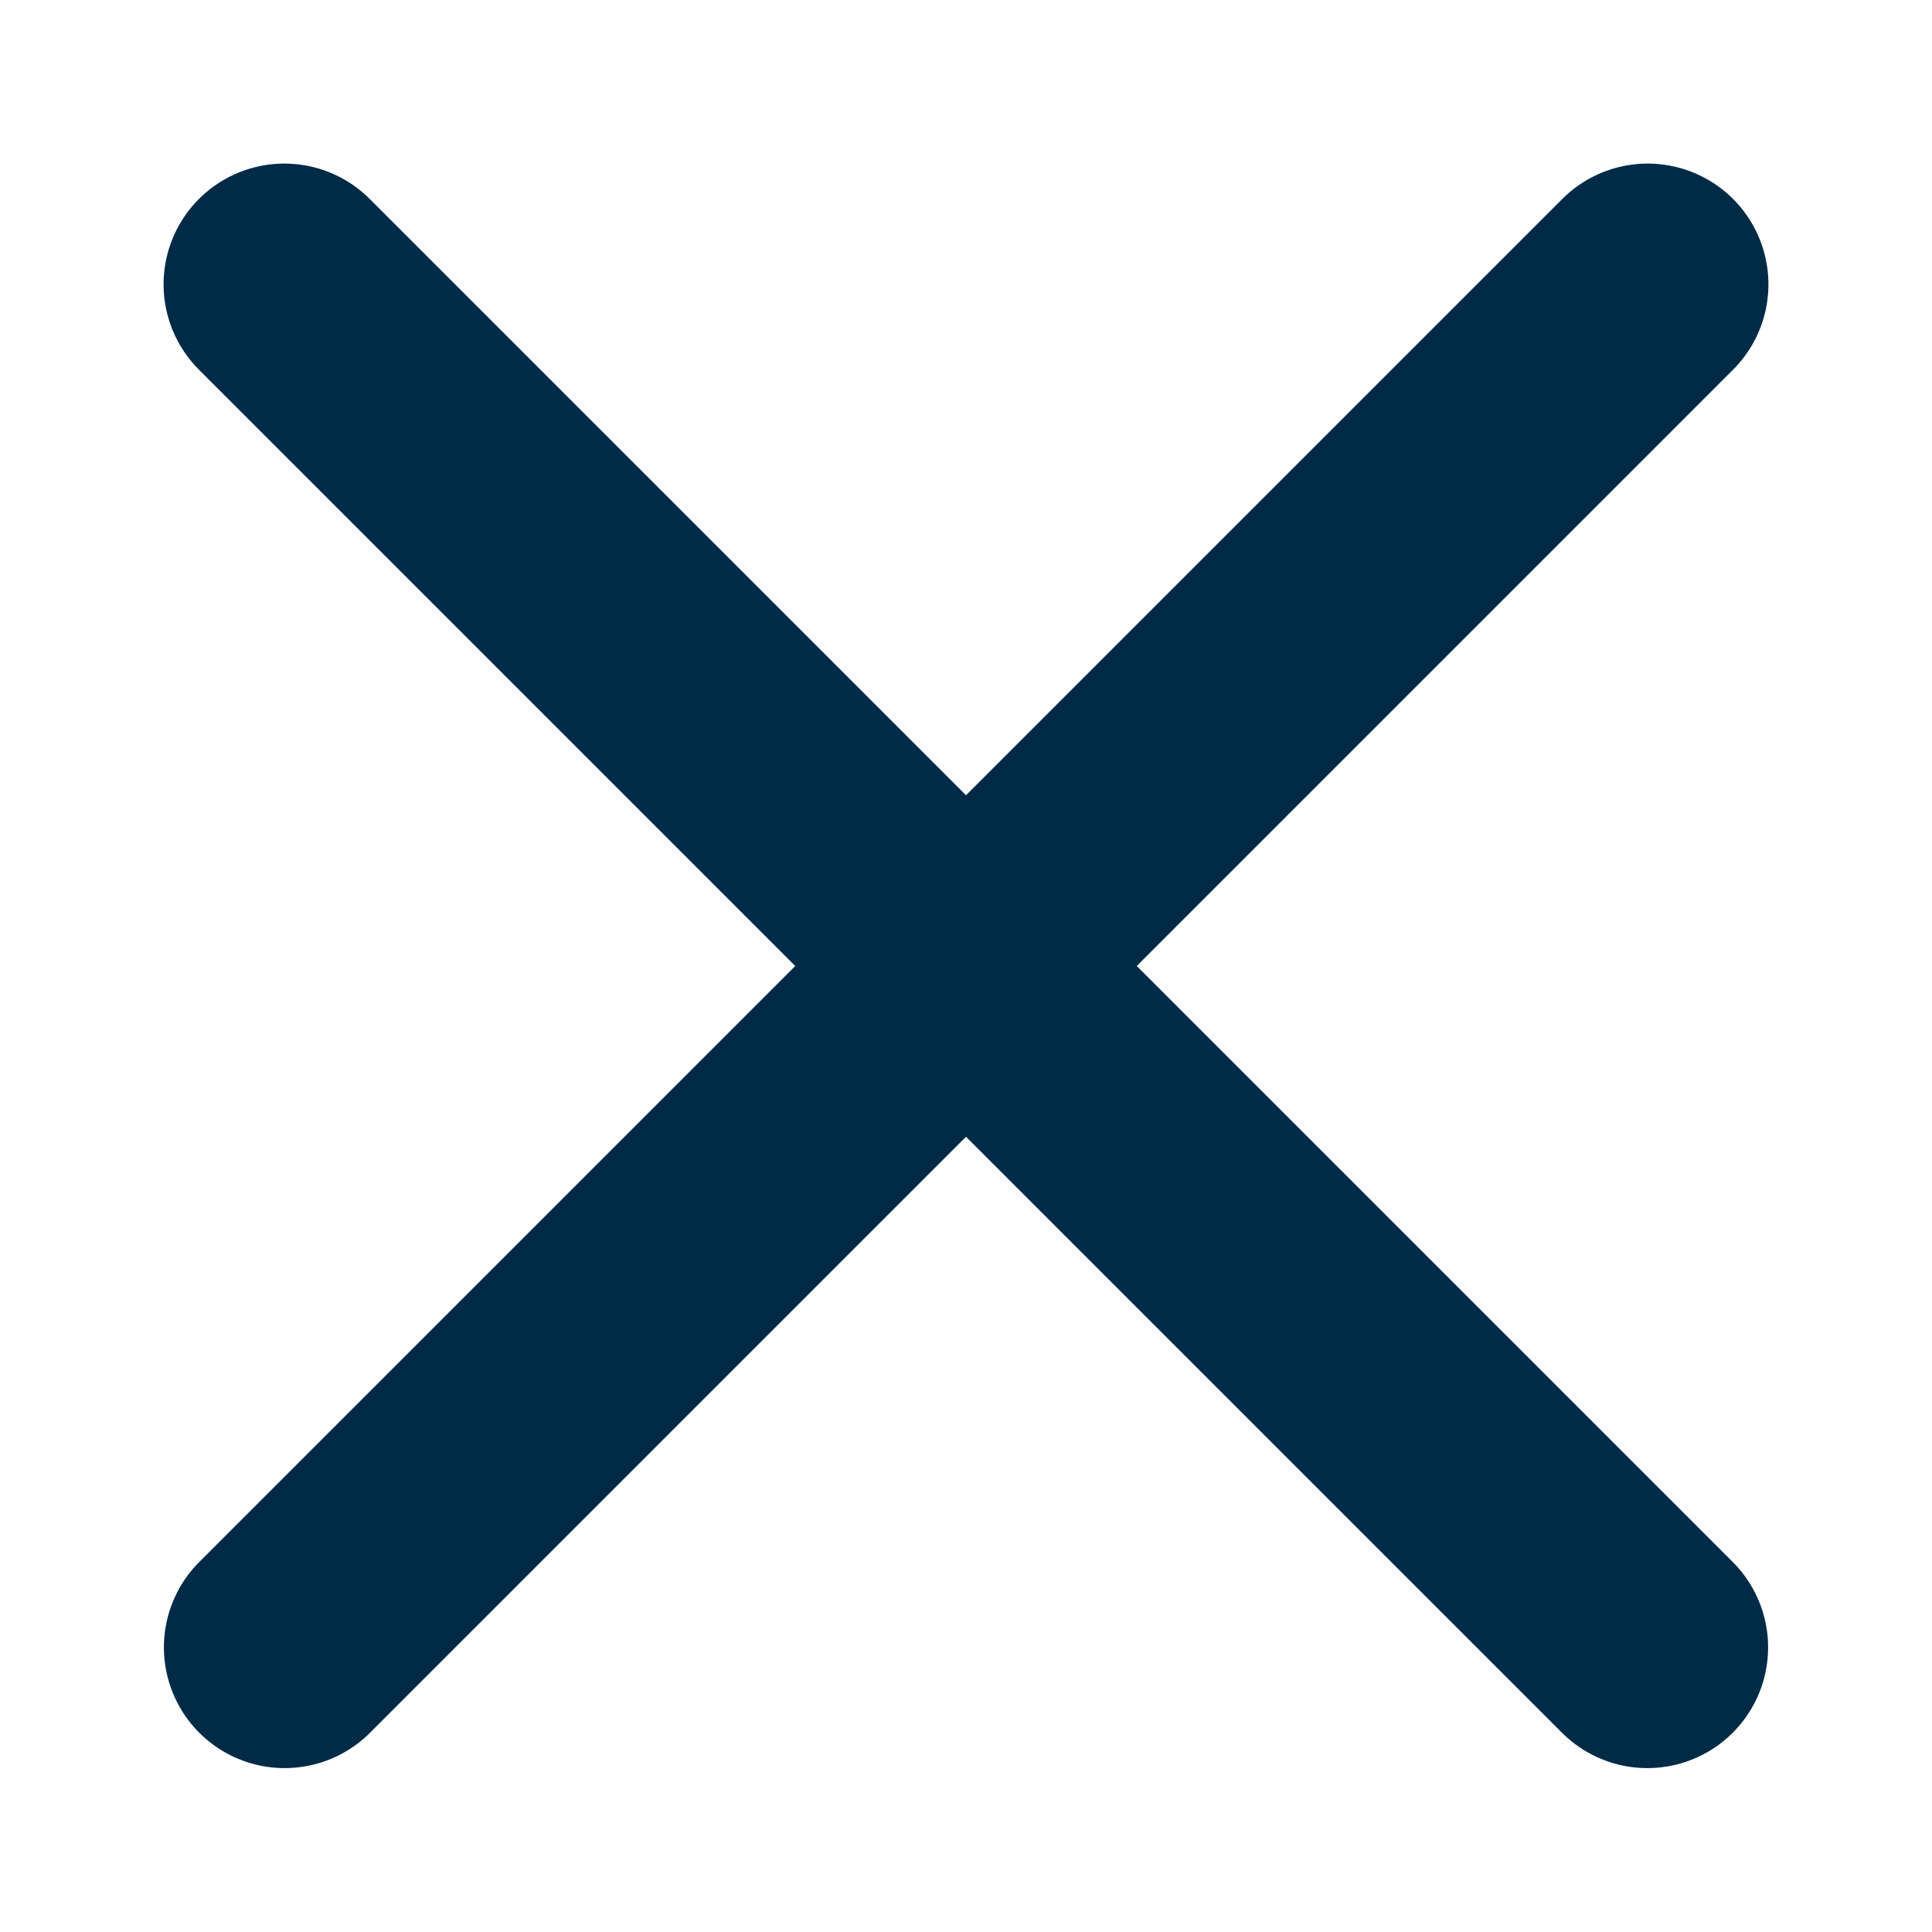 <svg width="12" height="12" viewBox="0 0 12 12" fill="none" xmlns="http://www.w3.org/2000/svg">
<path d="M10.232 10.232L1.766 1.766" stroke="#002B47" stroke-width="1.5" stroke-linecap="round" stroke-linejoin="round"/>
<path d="M1.768 10.232L10.234 1.766" stroke="#002B47" stroke-width="1.5" stroke-linecap="round" stroke-linejoin="round"/>
</svg>
